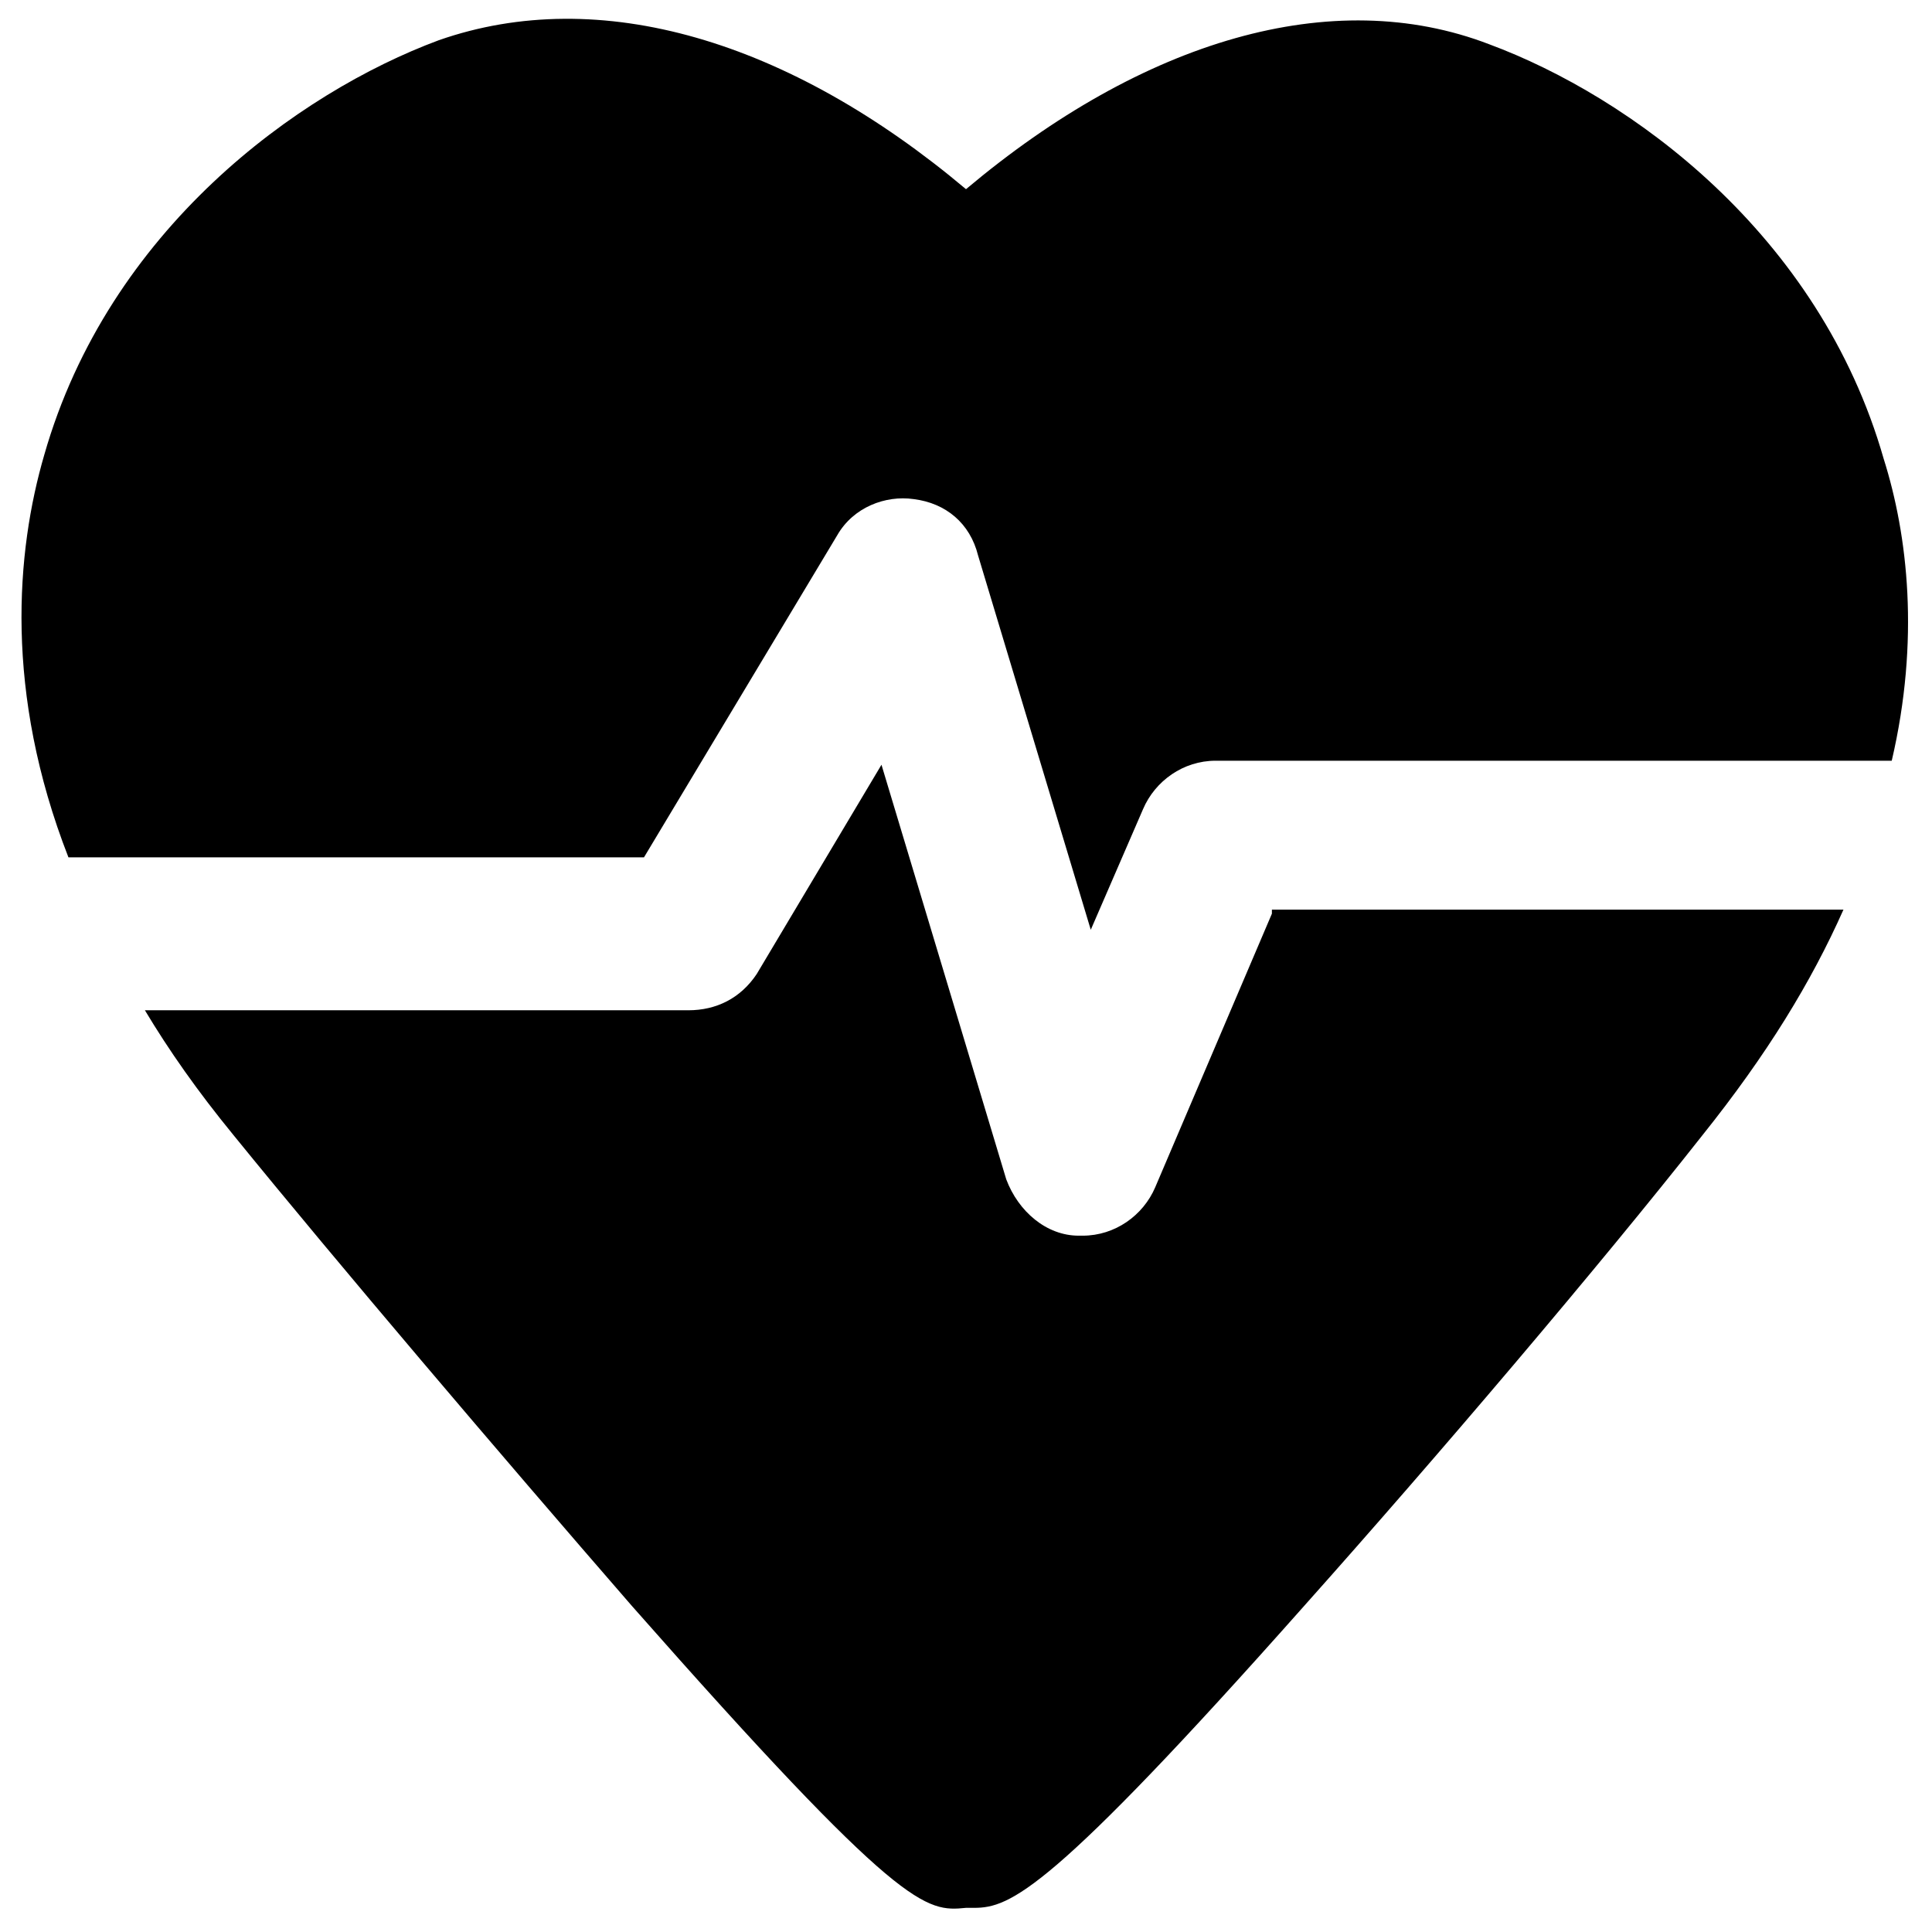 <?xml version="1.0" encoding="utf-8"?>
<!-- Generator: Adobe Illustrator 19.1.0, SVG Export Plug-In . SVG Version: 6.00 Build 0)  -->
<svg version="1.1" id="Layer_1" xmlns="http://www.w3.org/2000/svg" xmlns:xlink="http://www.w3.org/1999/xlink" x="0px" y="0px"
	 viewBox="0 0 48 48" style="enable-background:new 0 0 48 48;" xml:space="preserve">
<style type="text/css">
	.st0{fill:#FFFFFF;}
</style>
<g>
	<path d="M16,21.3l4.8-8c0.4-0.7,1.2-1,1.9-0.9c0.8,0.1,1.4,0.6,1.6,1.4l2.8,9.3l1.3-3c0.3-0.7,1-1.2,1.8-1.2h16.8
		c0.7-3,0.4-5.6-0.2-7.5c-1.6-5.6-6.3-9-9.8-10.3C33.1-0.4,28.4,1,24,4.7C19.6,1,14.9-0.4,10.9,1C7.4,2.3,2.7,5.7,1.1,11.3
		c-0.7,2.4-1,5.9,0.6,10H16z"/>
	<path d="M31.6,22.7l-2.9,6.8c-0.3,0.7-1,1.2-1.8,1.2c0,0-0.1,0-0.1,0c-0.8,0-1.5-0.6-1.8-1.4l-3.1-10.3l-3.1,5.2
		c-0.4,0.6-1,0.9-1.7,0.9H3.6c0.6,1,1.3,2,2.2,3.1c2.6,3.2,6.6,7.9,9.9,11.7c6.7,7.6,7.3,7.6,8.3,7.5c0.1,0,0.1,0,0.2,0
		c0.9,0,1.9-0.4,8.2-7.5c3.3-3.7,7.3-8.4,9.9-11.7c1.6-2,2.7-3.8,3.5-5.6H31.6z"/>
</g>
</svg>
